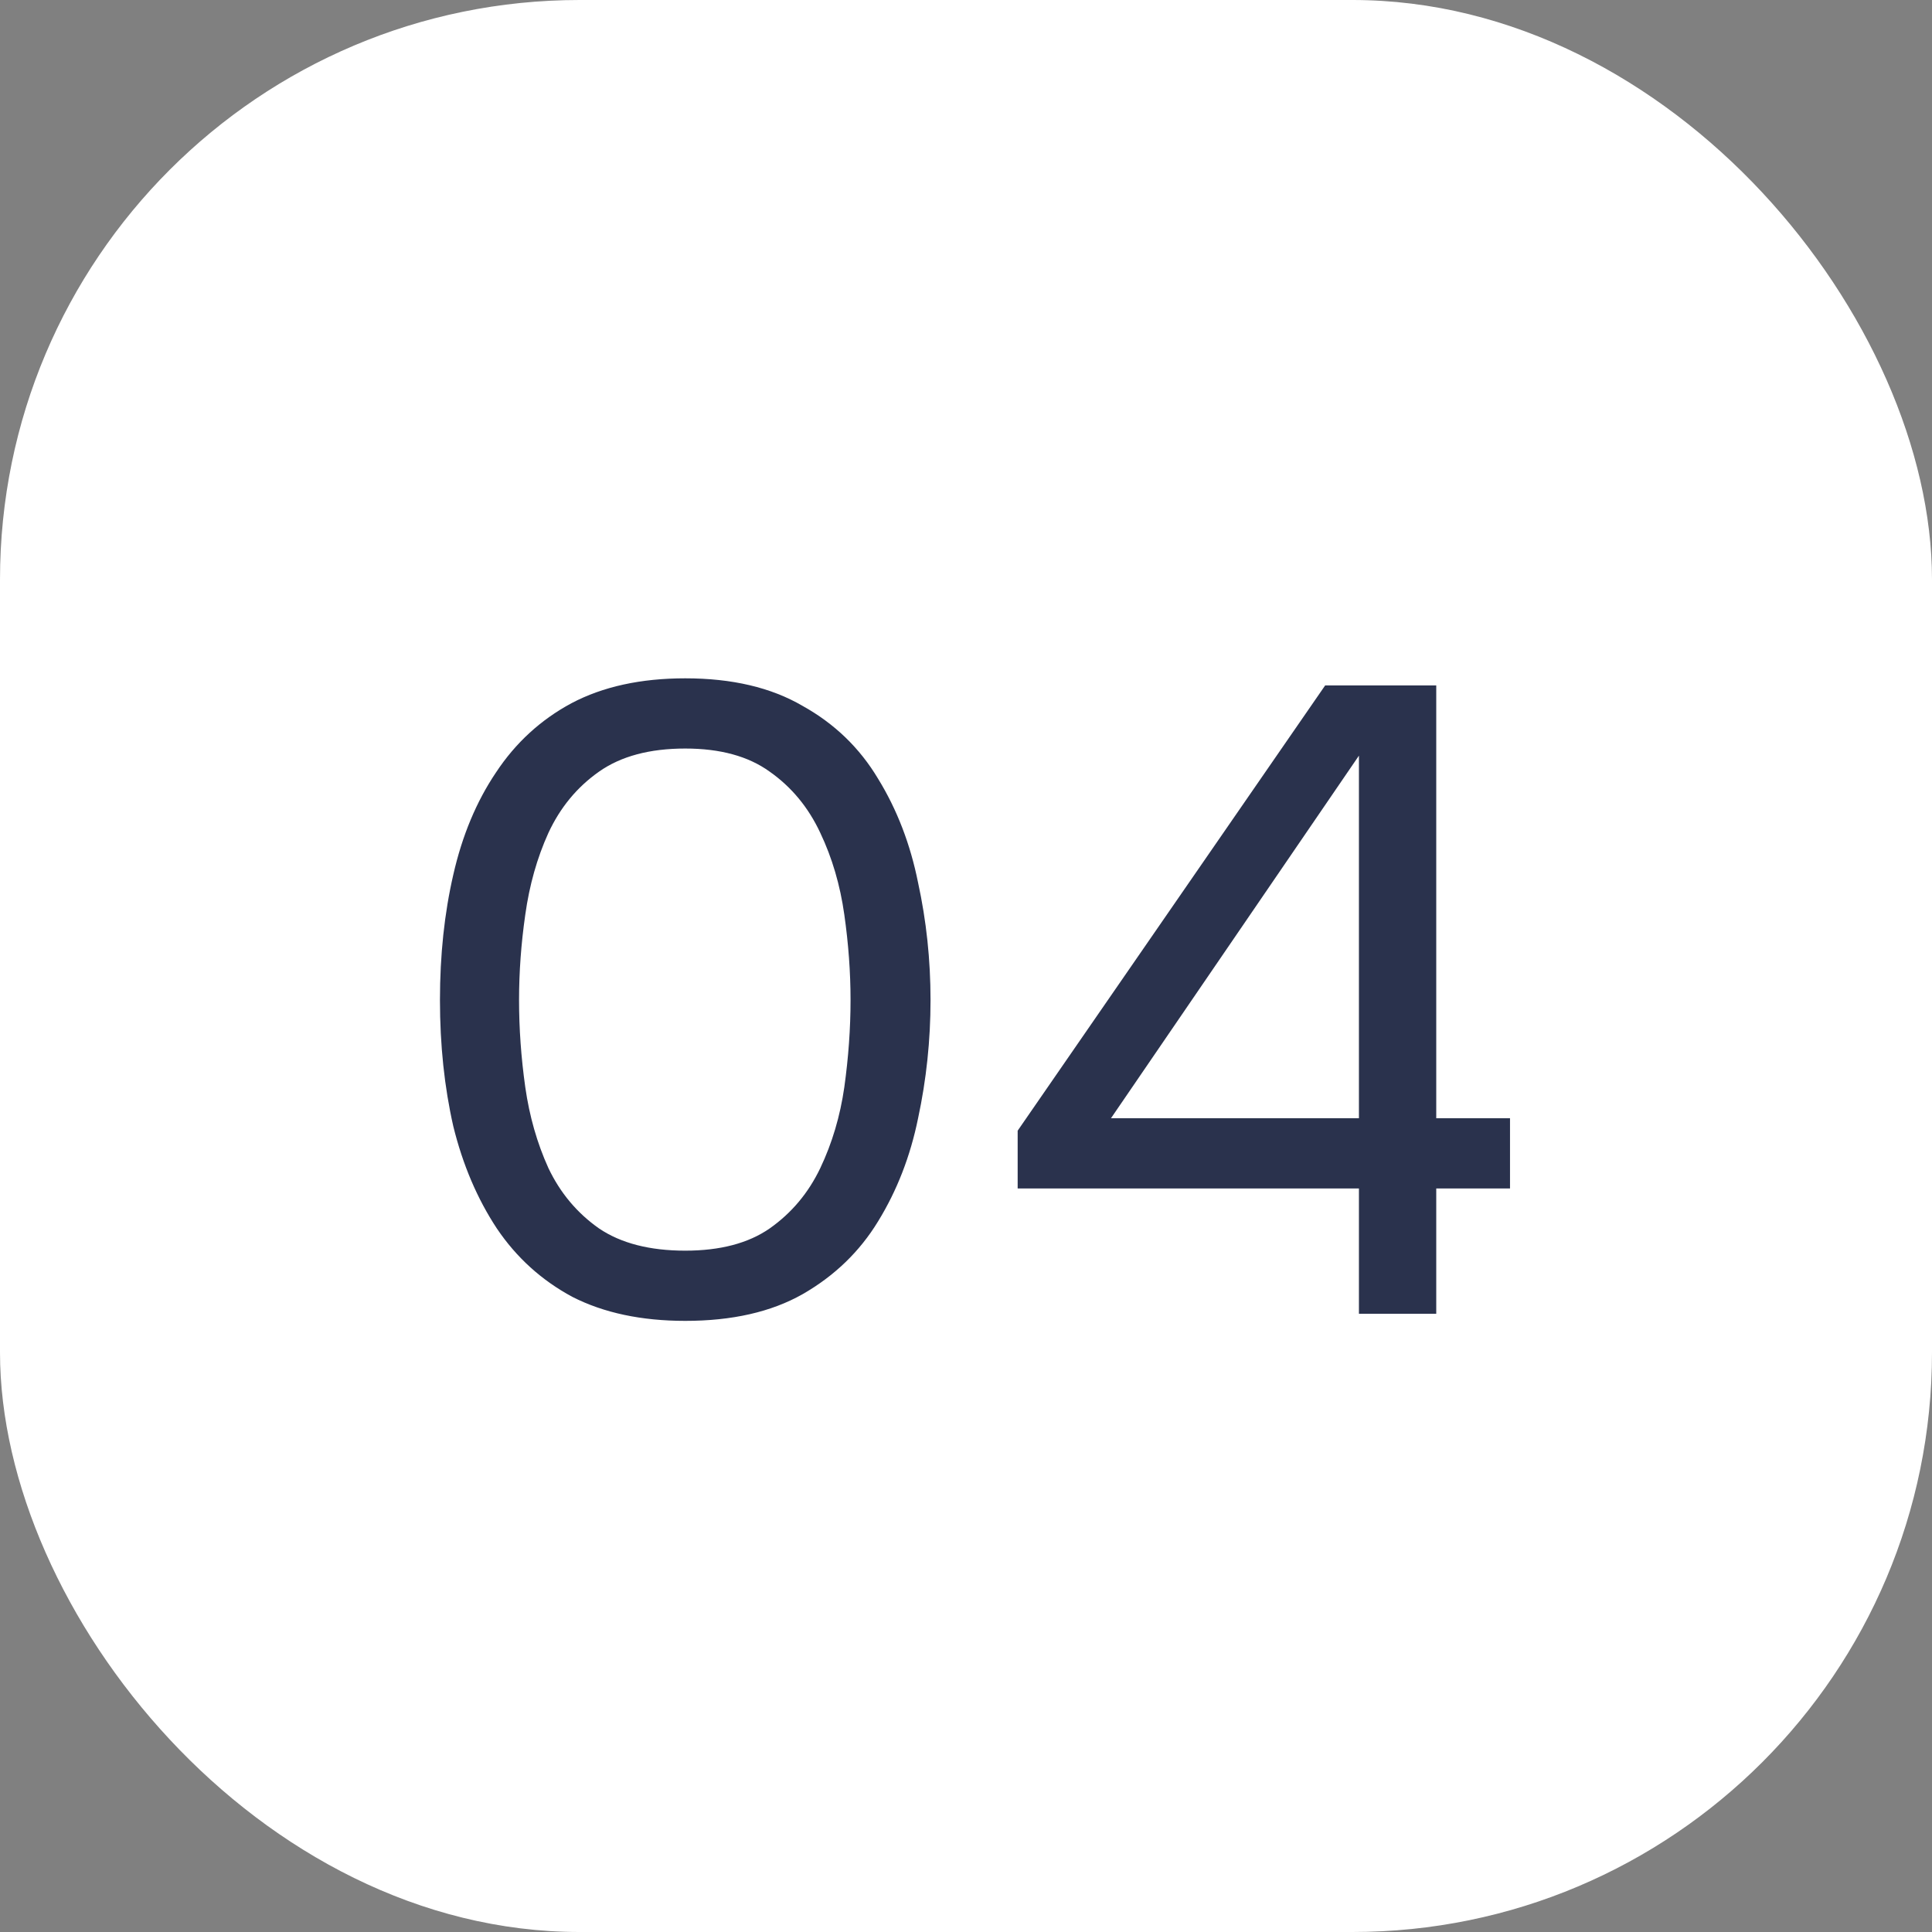 <?xml version="1.0" encoding="UTF-8"?> <svg xmlns="http://www.w3.org/2000/svg" width="50" height="50" viewBox="0 0 50 50" fill="none"><rect x="0" y="0" width="50" height="50" fill="#808080" stroke="none"/><rect width="50" height="50" rx="15" fill="white"></rect><path d="M17.734 34.184C16.599 34.184 15.625 33.977 14.813 33.563C14.015 33.134 13.364 32.543 12.858 31.792C12.352 31.025 11.976 30.144 11.731 29.147C11.501 28.135 11.386 27.046 11.386 25.881C11.386 24.716 11.501 23.635 11.731 22.638C11.961 21.626 12.329 20.744 12.835 19.993C13.341 19.226 13.992 18.628 14.79 18.199C15.602 17.77 16.584 17.555 17.734 17.555C18.945 17.555 19.957 17.793 20.77 18.268C21.598 18.728 22.249 19.357 22.725 20.154C23.215 20.951 23.56 21.848 23.76 22.845C23.974 23.826 24.082 24.838 24.082 25.881C24.082 26.924 23.974 27.943 23.76 28.94C23.56 29.921 23.215 30.811 22.725 31.608C22.249 32.39 21.598 33.019 20.77 33.494C19.957 33.954 18.945 34.184 17.734 34.184ZM17.734 32.367C18.638 32.367 19.367 32.175 19.919 31.792C20.486 31.393 20.923 30.872 21.23 30.228C21.536 29.584 21.743 28.886 21.851 28.135C21.958 27.368 22.012 26.617 22.012 25.881C22.012 25.16 21.958 24.424 21.851 23.673C21.743 22.906 21.536 22.201 21.23 21.557C20.923 20.898 20.486 20.369 19.919 19.97C19.367 19.571 18.638 19.372 17.734 19.372C16.814 19.372 16.07 19.571 15.503 19.97C14.935 20.369 14.498 20.898 14.192 21.557C13.9 22.201 13.701 22.906 13.594 23.673C13.486 24.424 13.433 25.16 13.433 25.881C13.433 26.617 13.486 27.368 13.594 28.135C13.701 28.886 13.9 29.584 14.192 30.228C14.498 30.872 14.935 31.393 15.503 31.792C16.07 32.175 16.814 32.367 17.734 32.367ZM35.169 34V30.757H26.337V29.262L34.295 17.739H37.17V28.94H39.079V30.757H37.17V34H35.169ZM28.752 28.94H35.169V19.556L28.752 28.94Z" fill="#2A324D"></path></svg> 